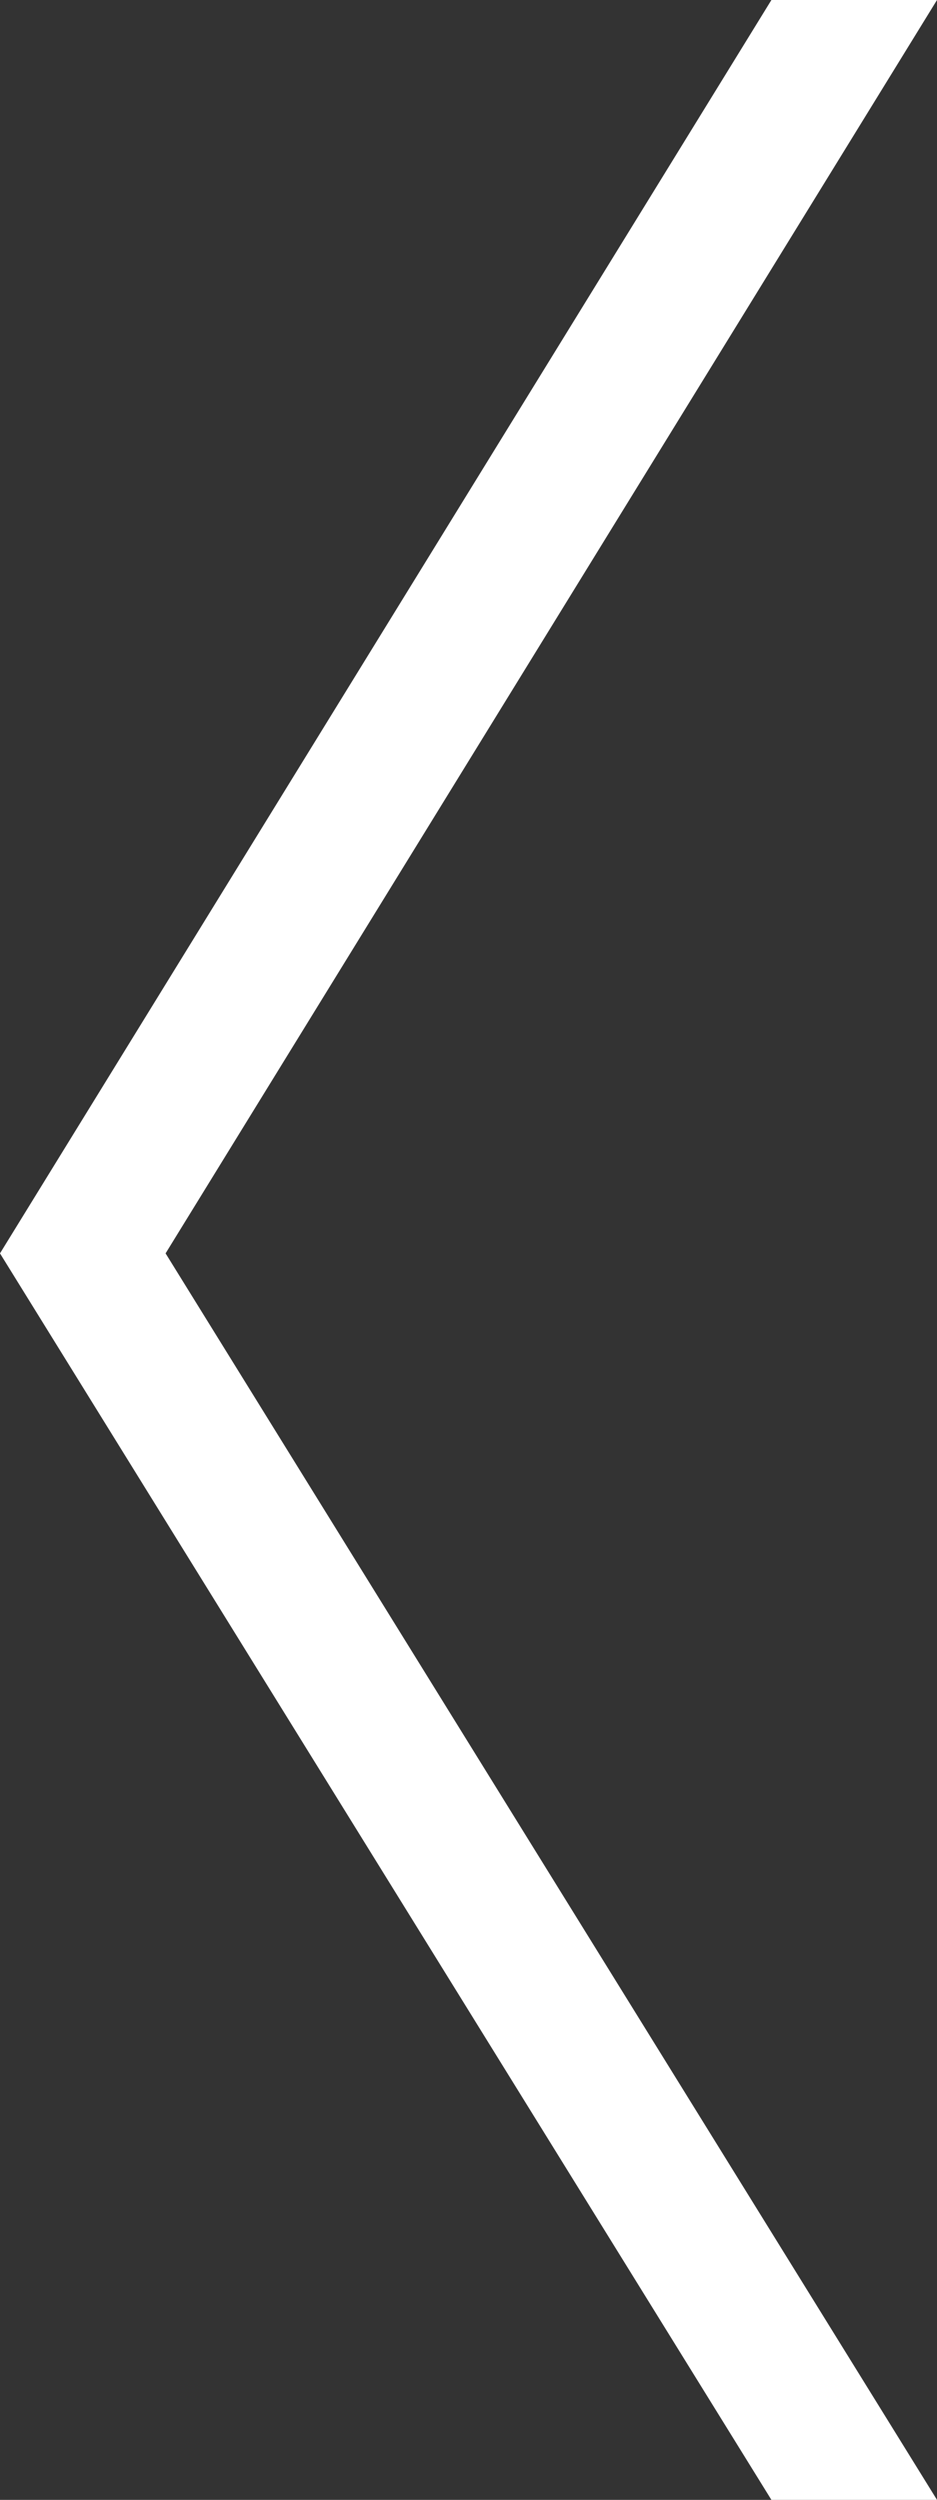 <?xml version="1.0" encoding="UTF-8" standalone="no"?><!DOCTYPE svg PUBLIC "-//W3C//DTD SVG 1.1//EN" "http://www.w3.org/Graphics/SVG/1.1/DTD/svg11.dtd"><svg width="100%" height="100%" viewBox="0 0 21 56" version="1.1" xmlns="http://www.w3.org/2000/svg" xmlns:xlink="http://www.w3.org/1999/xlink" xml:space="preserve" xmlns:serif="http://www.serif.com/" style="fill-rule:evenodd;clip-rule:evenodd;stroke-linejoin:round;stroke-miterlimit:2;"><rect x="0" y="0" width="21" height="56" fill="#333333" stroke="none"/><path d="M17.289,-0l3.711,-0l-17.289,28.077l17.289,27.923l-3.711,-0l-17.289,-27.923l17.289,-28.077Z" style="fill:#fff;fill-rule:nonzero;"/></svg>